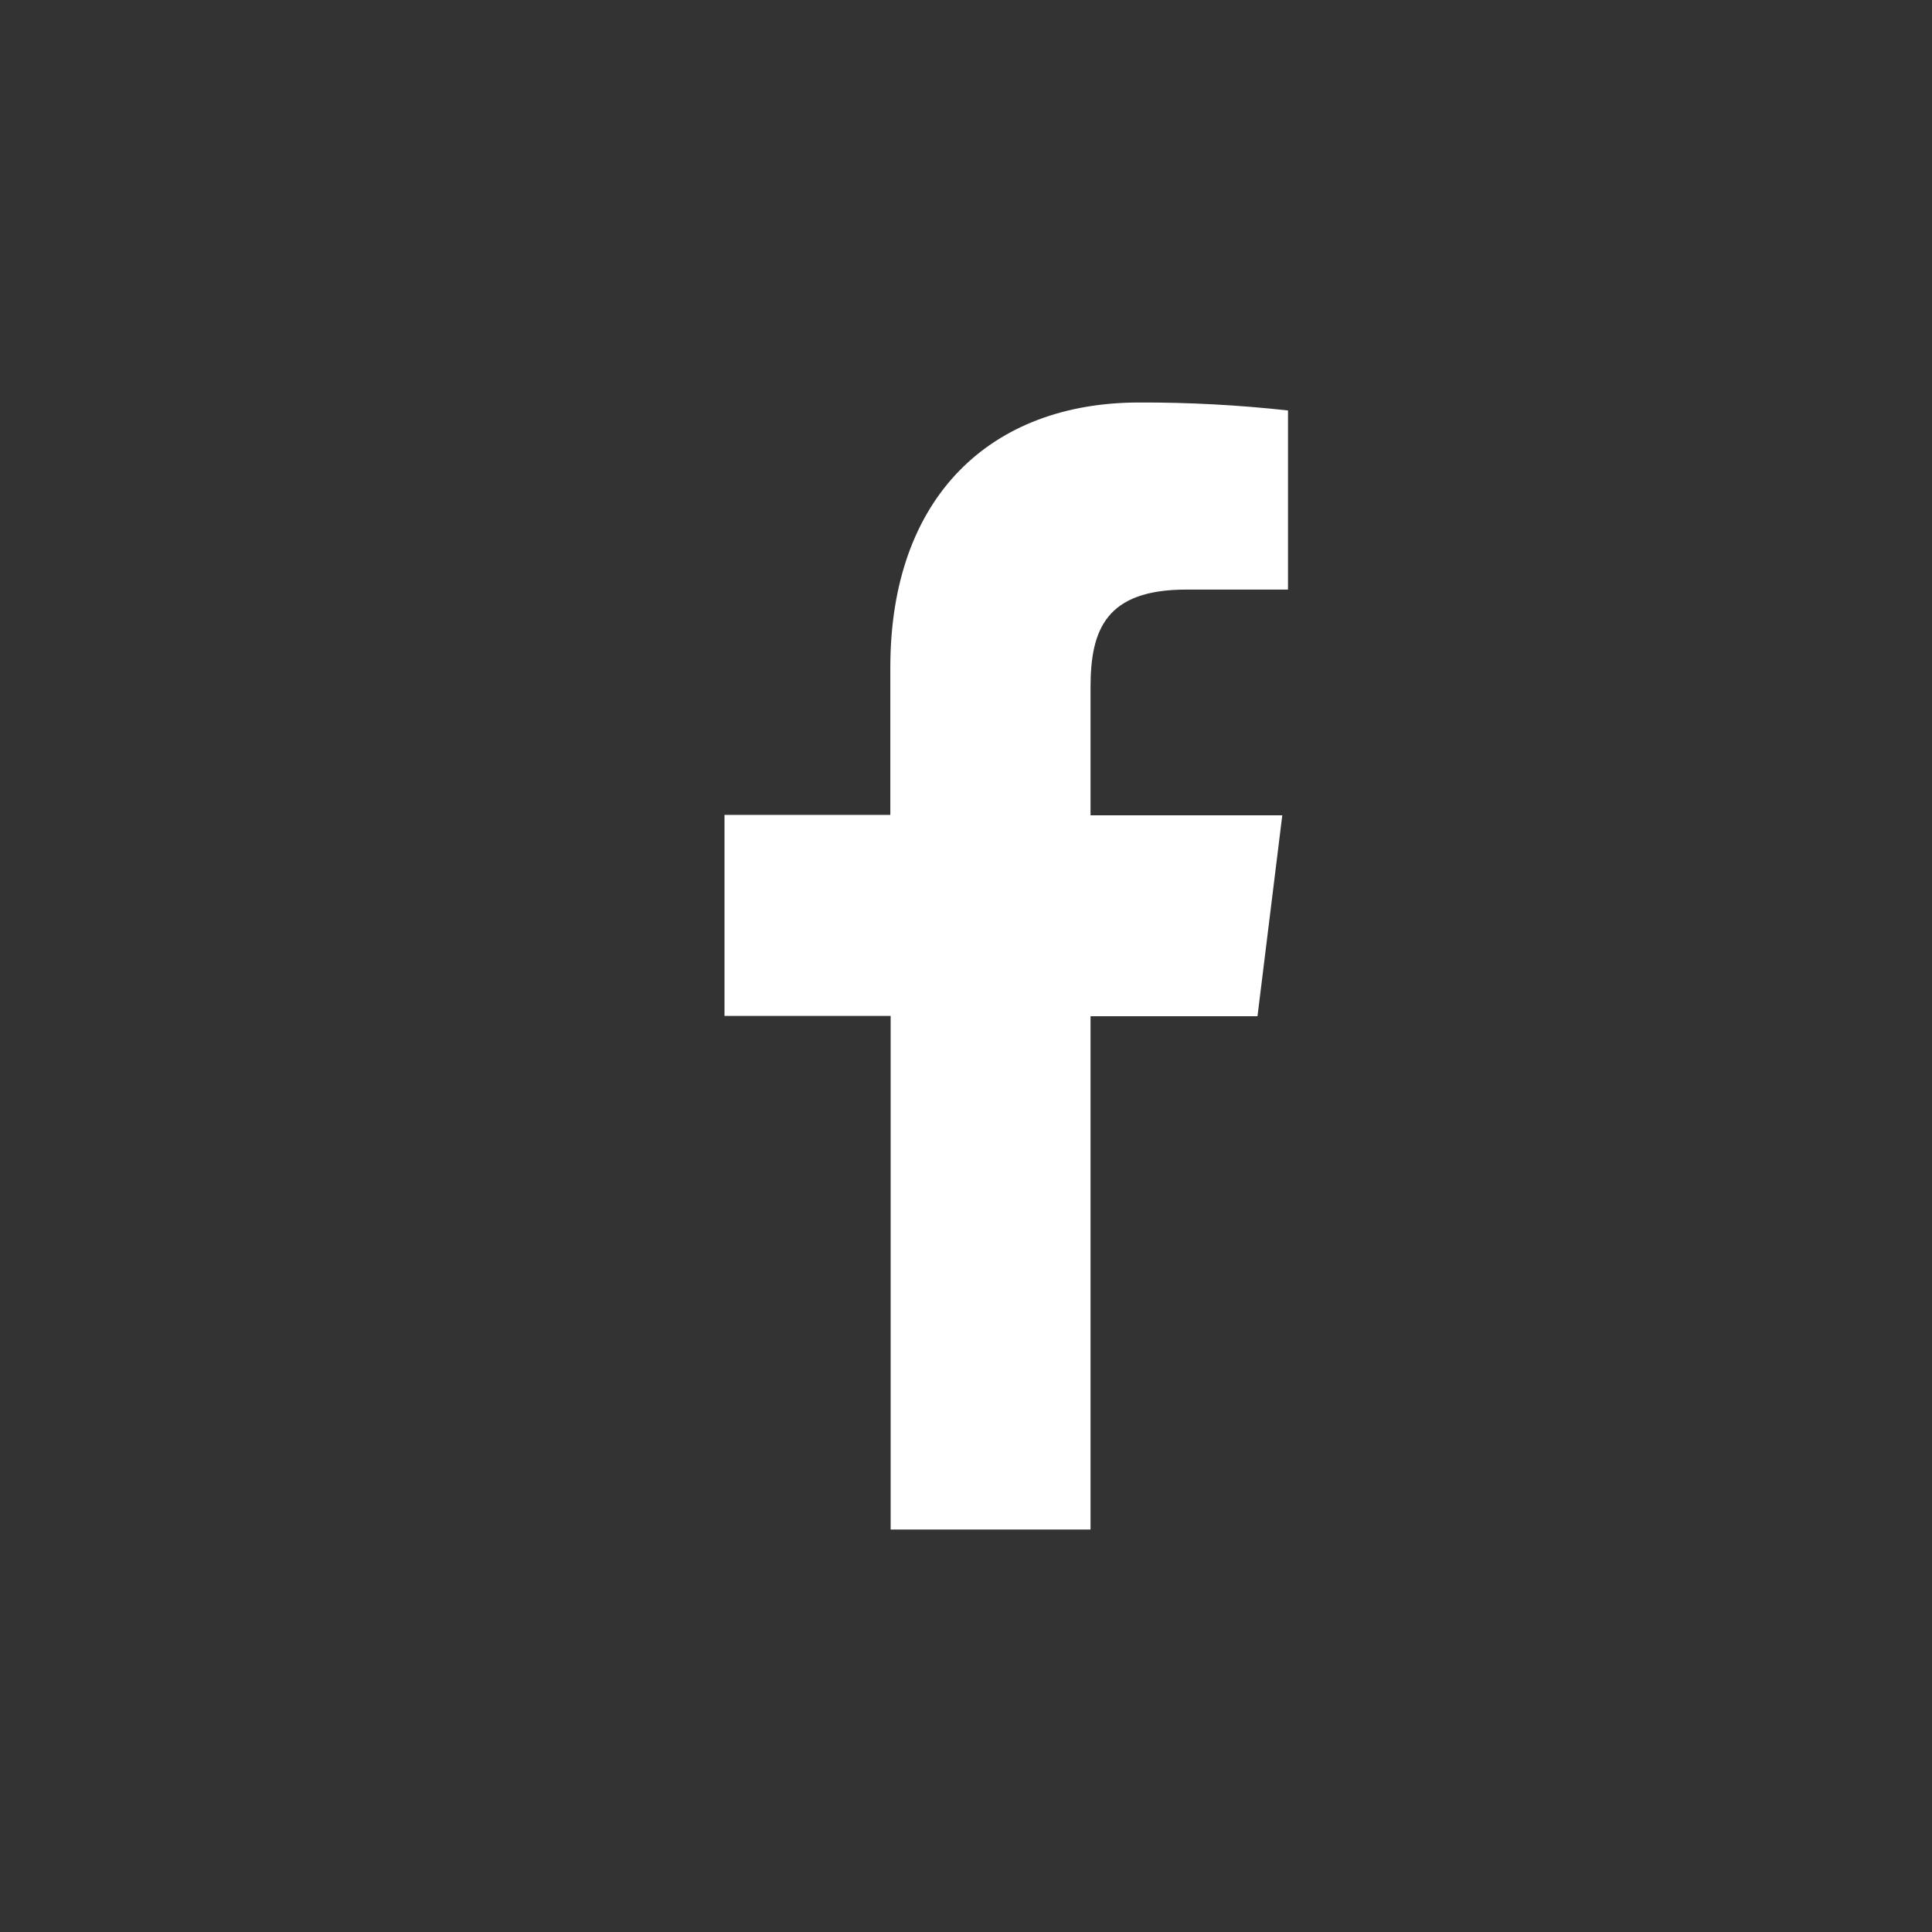 <svg width="24" height="24" viewBox="0 0 24 24" fill="none" xmlns="http://www.w3.org/2000/svg">
  <rect x="0" y="0" width="24" height="24" fill="#333333" stroke="none"/>
  <path
    d="M13.547 19V12.624H15.621L15.929 10.128H13.547V8.538C13.547 7.818 13.741 7.324 14.737 7.324H16V5.099C15.386 5.031 14.768 4.998 14.15 5C12.318 5 11.06 6.161 11.06 8.291V10.123H9V12.62H11.064V19H13.547Z"
    fill="#fff"></path>
</svg>